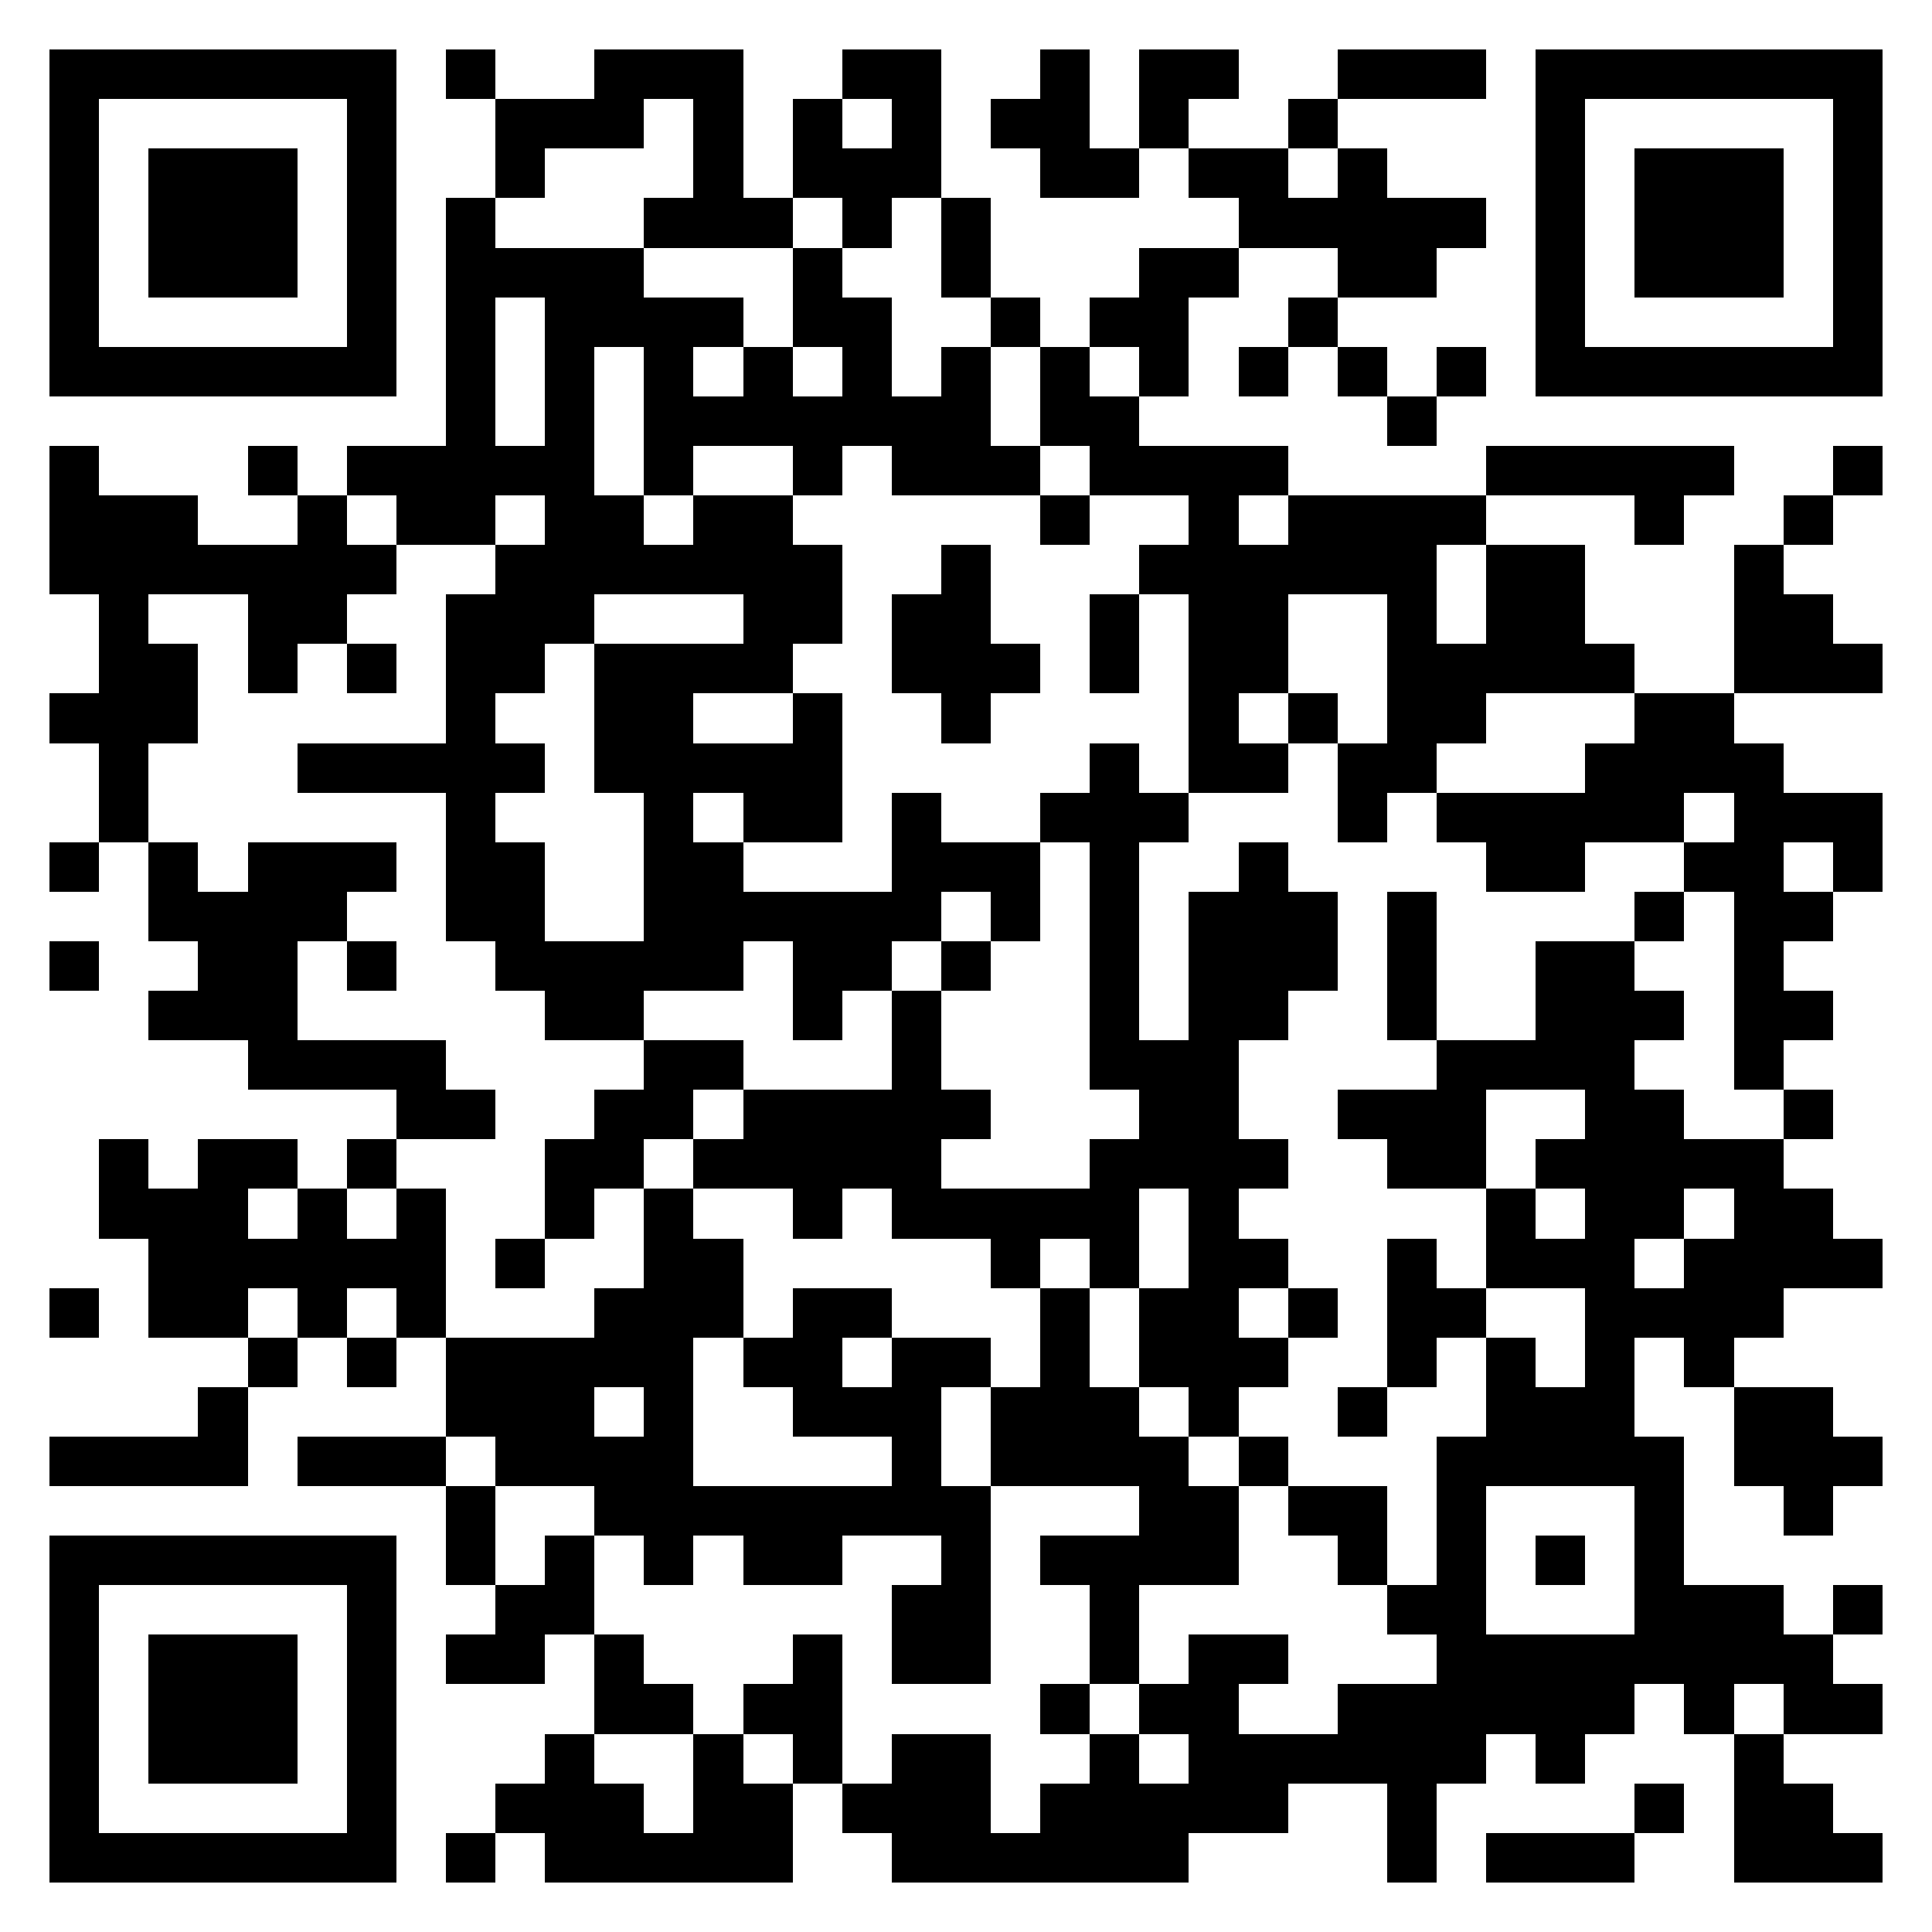 <svg xmlns="http://www.w3.org/2000/svg" viewBox="0 0 39 39" shape-rendering="crispEdges"><path fill="#ffffff" d="M0 0h39v39H0z"/><path stroke="#000000" d="M1 1.5h7m1 0h1m2 0h3m2 0h2m2 0h1m1 0h2m2 0h3m1 0h7M1 2.5h1m5 0h1m2 0h3m1 0h1m1 0h1m1 0h1m1 0h2m1 0h1m2 0h1m4 0h1m5 0h1M1 3.5h1m1 0h3m1 0h1m2 0h1m3 0h1m1 0h3m2 0h2m1 0h2m1 0h1m3 0h1m1 0h3m1 0h1M1 4.5h1m1 0h3m1 0h1m1 0h1m3 0h3m1 0h1m1 0h1m5 0h5m1 0h1m1 0h3m1 0h1M1 5.5h1m1 0h3m1 0h1m1 0h4m3 0h1m2 0h1m3 0h2m2 0h2m2 0h1m1 0h3m1 0h1M1 6.5h1m5 0h1m1 0h1m1 0h4m1 0h2m2 0h1m1 0h2m2 0h1m4 0h1m5 0h1M1 7.5h7m1 0h1m1 0h1m1 0h1m1 0h1m1 0h1m1 0h1m1 0h1m1 0h1m1 0h1m1 0h1m1 0h1m1 0h7M9 8.5h1m1 0h1m1 0h7m1 0h2m5 0h1M1 9.5h1m3 0h1m1 0h5m1 0h1m2 0h1m1 0h3m1 0h4m4 0h5m2 0h1M1 10.5h3m2 0h1m1 0h2m1 0h2m1 0h2m5 0h1m2 0h1m1 0h4m3 0h1m2 0h1M1 11.5h7m2 0h7m2 0h1m3 0h6m1 0h2m3 0h1M2 12.5h1m2 0h2m2 0h3m3 0h2m1 0h2m2 0h1m1 0h2m2 0h1m1 0h2m3 0h2M2 13.5h2m1 0h1m1 0h1m1 0h2m1 0h4m2 0h3m1 0h1m1 0h2m2 0h5m2 0h3M1 14.5h3m5 0h1m2 0h2m2 0h1m2 0h1m4 0h1m1 0h1m1 0h2m3 0h2M2 15.5h1m3 0h5m1 0h5m5 0h1m1 0h2m1 0h2m3 0h4M2 16.5h1m6 0h1m3 0h1m1 0h2m1 0h1m2 0h3m3 0h1m1 0h5m1 0h3M1 17.5h1m1 0h1m1 0h3m1 0h2m2 0h2m3 0h3m1 0h1m2 0h1m4 0h2m2 0h2m1 0h1M3 18.5h4m2 0h2m2 0h6m1 0h1m1 0h1m1 0h3m1 0h1m4 0h1m1 0h2M1 19.5h1m2 0h2m1 0h1m2 0h5m1 0h2m1 0h1m2 0h1m1 0h3m1 0h1m2 0h2m2 0h1M3 20.5h3m5 0h2m3 0h1m1 0h1m3 0h1m1 0h2m2 0h1m2 0h3m1 0h2M5 21.5h4m4 0h2m3 0h1m3 0h3m4 0h4m2 0h1M8 22.5h2m2 0h2m1 0h5m3 0h2m2 0h3m2 0h2m2 0h1M2 23.5h1m1 0h2m1 0h1m3 0h2m1 0h5m3 0h4m2 0h2m1 0h5M2 24.5h3m1 0h1m1 0h1m2 0h1m1 0h1m2 0h1m1 0h5m1 0h1m5 0h1m1 0h2m1 0h2M3 25.5h6m1 0h1m2 0h2m5 0h1m1 0h1m1 0h2m2 0h1m1 0h3m1 0h4M1 26.5h1m1 0h2m1 0h1m1 0h1m3 0h3m1 0h2m3 0h1m1 0h2m1 0h1m1 0h2m2 0h4M5 27.5h1m1 0h1m1 0h5m1 0h2m1 0h2m1 0h1m1 0h3m2 0h1m1 0h1m1 0h1m1 0h1M4 28.5h1m4 0h3m1 0h1m2 0h3m1 0h3m1 0h1m2 0h1m2 0h3m2 0h2M1 29.5h4m1 0h3m1 0h4m4 0h1m1 0h4m1 0h1m3 0h5m1 0h3M9 30.5h1m2 0h8m3 0h2m1 0h2m1 0h1m3 0h1m2 0h1M1 31.5h7m1 0h1m1 0h1m1 0h1m1 0h2m2 0h1m1 0h4m2 0h1m1 0h1m1 0h1m1 0h1M1 32.5h1m5 0h1m2 0h2m6 0h2m2 0h1m5 0h2m3 0h3m1 0h1M1 33.5h1m1 0h3m1 0h1m1 0h2m1 0h1m3 0h1m1 0h2m2 0h1m1 0h2m3 0h8M1 34.5h1m1 0h3m1 0h1m4 0h2m1 0h2m4 0h1m1 0h2m2 0h6m1 0h1m1 0h2M1 35.5h1m1 0h3m1 0h1m3 0h1m2 0h1m1 0h1m1 0h2m2 0h1m1 0h6m1 0h1m3 0h1M1 36.5h1m5 0h1m2 0h3m1 0h2m1 0h3m1 0h5m2 0h1m4 0h1m1 0h2M1 37.5h7m1 0h1m1 0h5m2 0h6m4 0h1m1 0h3m2 0h3"/></svg>
